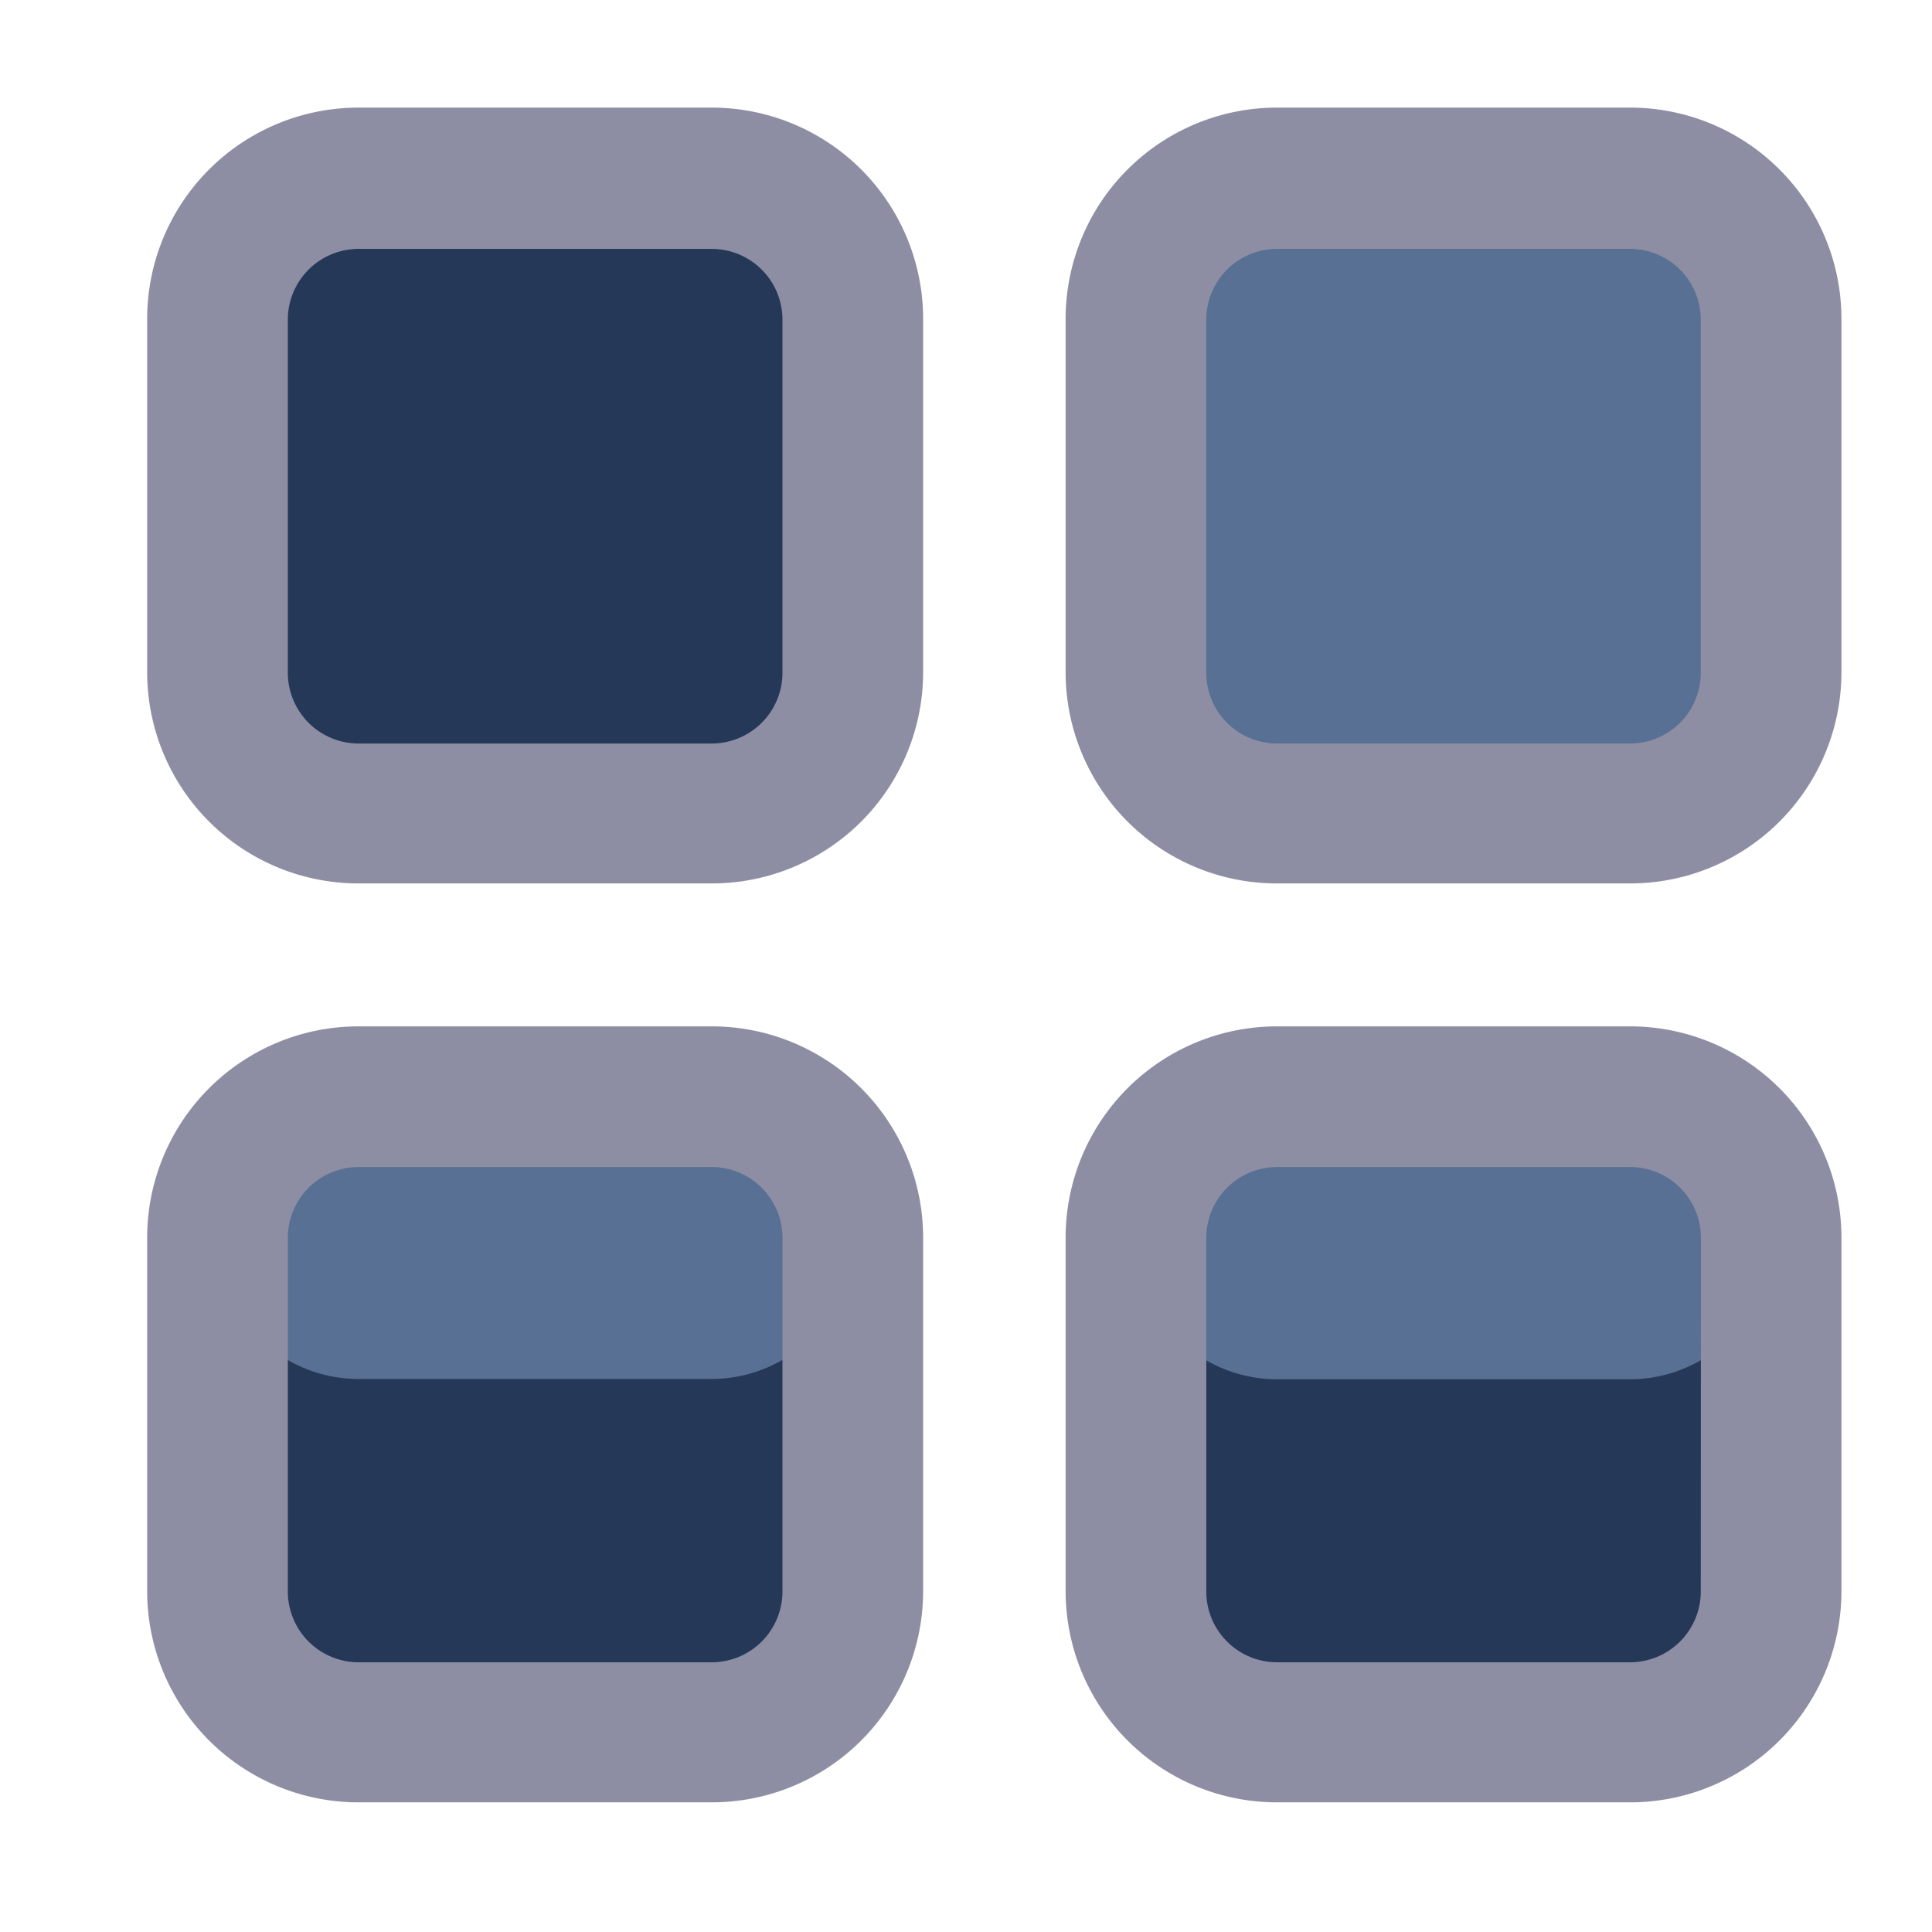 <svg id="Layer_1" data-name="Layer 1" xmlns="http://www.w3.org/2000/svg" viewBox="0 0 128 128"><defs><style>.cls-1{fill:#253858;}.cls-2{fill:#587093;}.cls-3{fill:#8d8ea3;}</style></defs><g id="Icons"><rect class="cls-1" x="14.39" y="11.81" width="42.13" height="42.13" rx="9.36"/><rect class="cls-2" x="75.24" y="11.81" width="42.13" height="42.13" rx="9.36"/><rect class="cls-1" x="14.39" y="72.66" width="42.13" height="42.13" rx="9.36"/><rect class="cls-1" x="75.24" y="72.66" width="42.13" height="42.13" rx="9.36"/><path class="cls-2" d="M56.52,82a9.38,9.38,0,0,1-9.36,9.36H23.75a9.36,9.36,0,1,1,0-18.72H47.16A9.39,9.39,0,0,1,56.52,82Z"/><path class="cls-2" d="M117.37,82A9.38,9.38,0,0,1,108,91.38H84.6a9.36,9.36,0,1,1,0-18.72H108A9.39,9.39,0,0,1,117.37,82Z"/></g><g id="Layer_4" data-name="Layer 4"><path class="cls-3" d="M47.16,7.13H23.75a14,14,0,0,0-14,14v23.4a14,14,0,0,0,14,14H47.16a14,14,0,0,0,14-14V21.17A14,14,0,0,0,47.16,7.13Zm4.68,37.44a4.69,4.69,0,0,1-4.68,4.69H23.75a4.69,4.69,0,0,1-4.68-4.69V21.17a4.69,4.69,0,0,1,4.68-4.68H47.16a4.69,4.69,0,0,1,4.68,4.68Z"/><path class="cls-3" d="M108,7.13H84.6a14,14,0,0,0-14,14v23.4a14,14,0,0,0,14,14H108a14,14,0,0,0,14-14V21.17A14,14,0,0,0,108,7.13Zm4.68,37.44A4.69,4.69,0,0,1,108,49.26H84.6a4.69,4.69,0,0,1-4.68-4.69V21.17a4.69,4.69,0,0,1,4.68-4.68H108a4.69,4.69,0,0,1,4.68,4.68Z"/><path class="cls-3" d="M47.16,68H23.75a14,14,0,0,0-14,14v23.41a14,14,0,0,0,14,14H47.16a14,14,0,0,0,14-14V82A14,14,0,0,0,47.16,68Zm4.68,37.45a4.69,4.69,0,0,1-4.68,4.68H23.75a4.69,4.69,0,0,1-4.68-4.68V82a4.69,4.69,0,0,1,4.68-4.68H47.16A4.69,4.69,0,0,1,51.84,82Z"/><path class="cls-3" d="M108,68H84.6a14,14,0,0,0-14,14v23.41a14,14,0,0,0,14,14H108a14,14,0,0,0,14-14V82A14,14,0,0,0,108,68Zm4.68,37.45a4.69,4.69,0,0,1-4.68,4.68H84.6a4.69,4.69,0,0,1-4.68-4.68V82a4.69,4.69,0,0,1,4.68-4.68H108A4.69,4.69,0,0,1,112.69,82Z"/></g></svg>